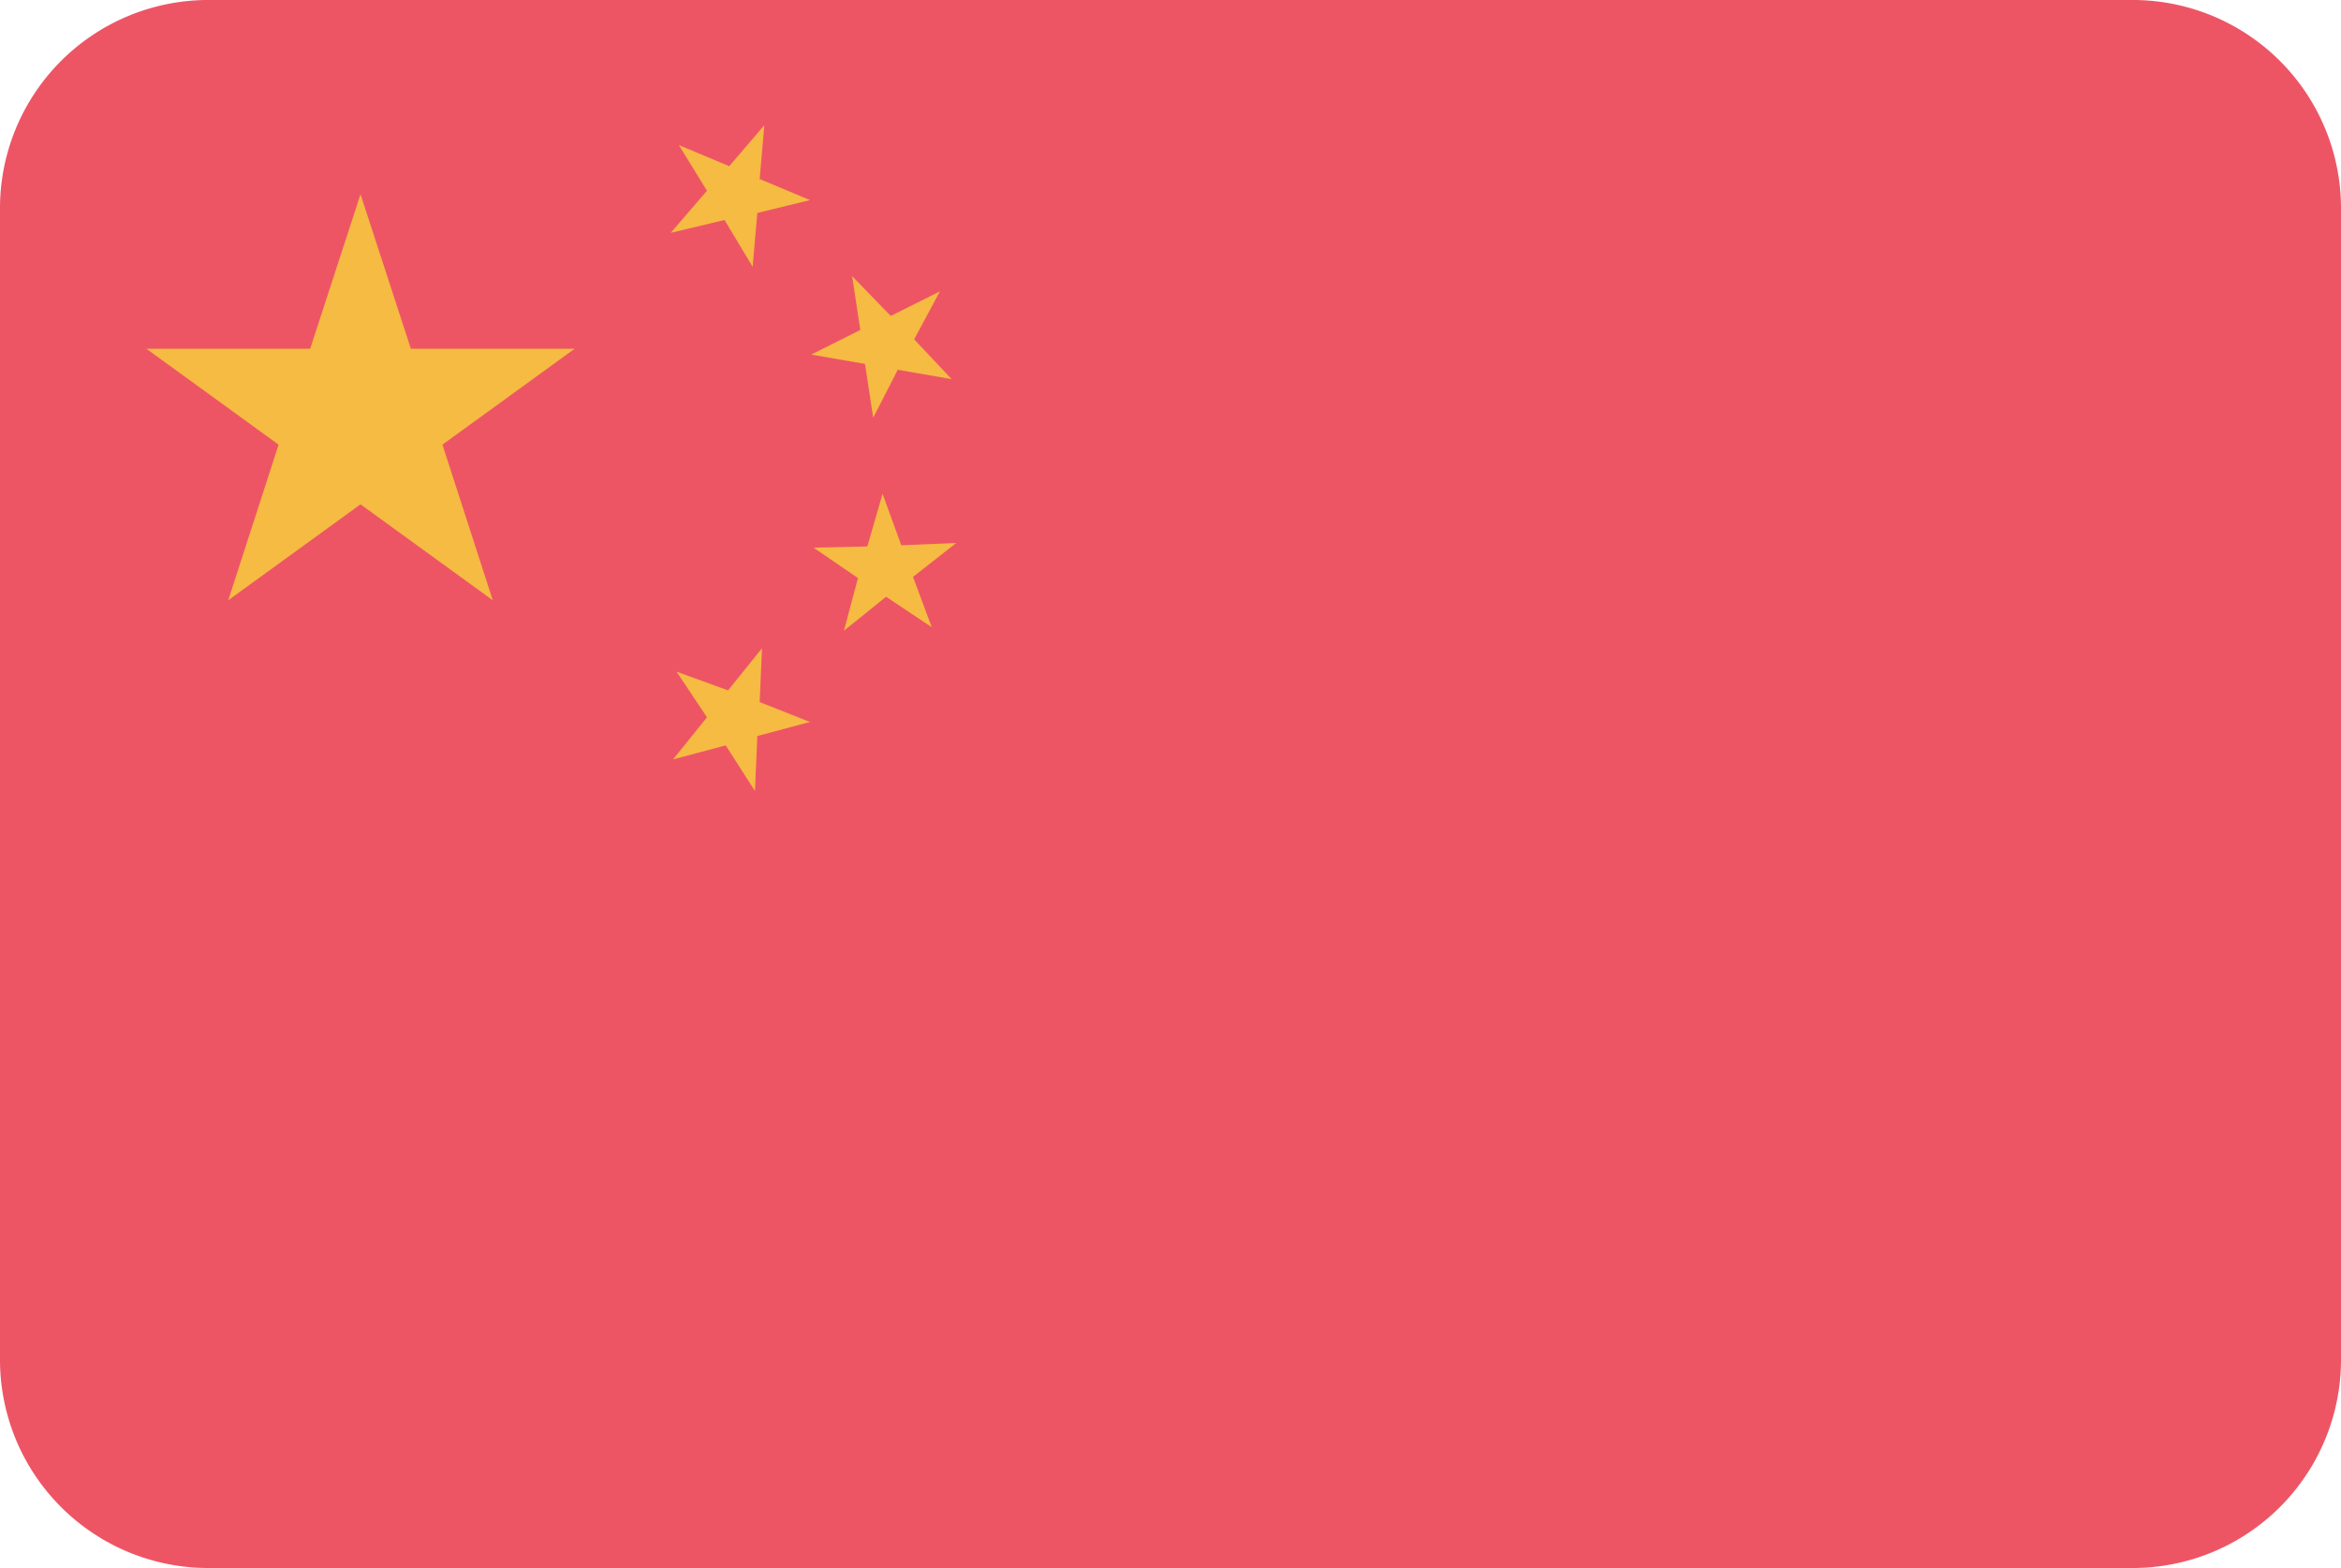 <svg xmlns="http://www.w3.org/2000/svg" viewBox="0 0 20 13.4"><defs><style>.a{fill:#ed5565;}.a,.b{fill-rule:evenodd;}.b{fill:#f6bb42;}</style></defs><title>China</title><path class="a" d="M7.8,8.3H24.2A1.78,1.78,0,0,1,26,10.1v9.8a1.78,1.78,0,0,1-1.8,1.8H7.8A1.78,1.78,0,0,1,6,19.9V10.1A1.78,1.78,0,0,1,7.8,8.3Z" transform="translate(-6 -8.3)"/><polygon class="b" points="3.51 2.98 3.08 1.66 2.65 2.98 1.25 2.98 2.38 3.8 1.95 5.13 3.08 4.31 4.21 5.13 3.78 3.8 4.91 2.98 3.51 2.98"/><polygon class="b" points="6.19 1.88 6.43 2.28 6.47 1.82 6.92 1.71 6.49 1.53 6.53 1.07 6.23 1.42 5.8 1.24 6.04 1.63 5.73 1.99 6.19 1.88"/><polygon class="b" points="7.39 3.11 7.46 3.57 7.67 3.16 8.13 3.24 7.81 2.9 8.03 2.49 7.61 2.7 7.28 2.36 7.35 2.82 6.93 3.03 7.39 3.11"/><polygon class="b" points="7.8 4.93 8.17 4.64 7.7 4.66 7.54 4.22 7.41 4.67 6.95 4.68 7.33 4.94 7.21 5.39 7.57 5.1 7.96 5.36 7.8 4.93"/><polygon class="b" points="6.49 6 6.51 5.54 6.22 5.9 5.78 5.74 6.04 6.13 5.75 6.49 6.2 6.37 6.45 6.76 6.47 6.29 6.92 6.17 6.49 6"/></svg>